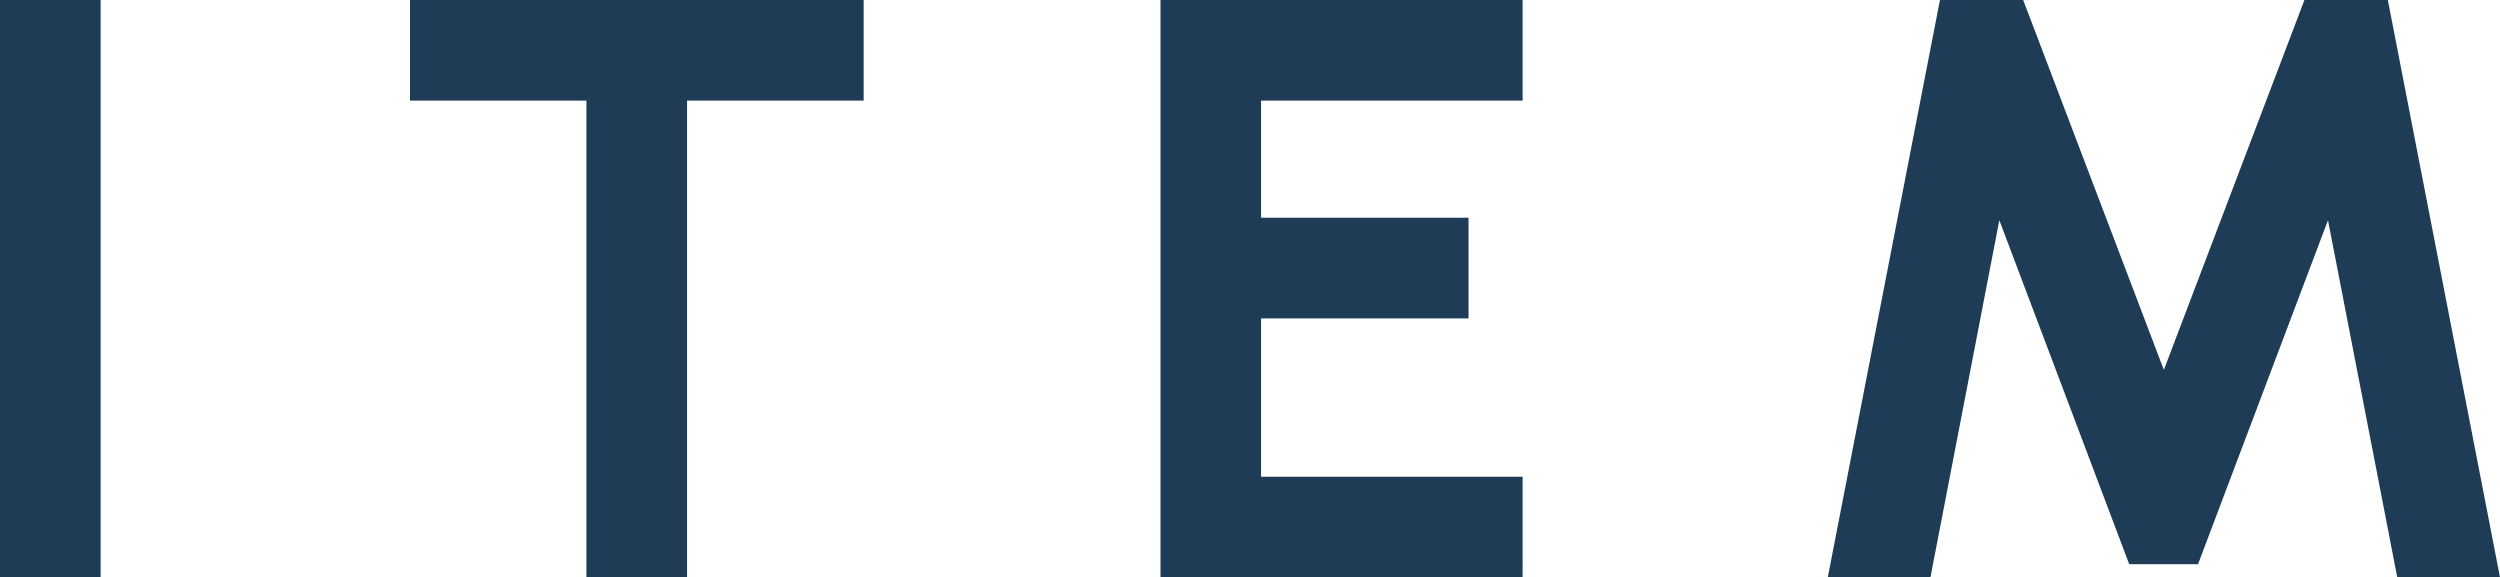 <svg xmlns="http://www.w3.org/2000/svg" viewBox="0 0 33.341 7.7"><path d="M0 7.7V0h1.342v7.7H0zM11.518 0v1.342H9.163V7.7H7.821V1.342H5.468V0h6.05zm3.959 7.7V0h4.829v1.342h-3.488v1.562h2.767v1.342h-2.767v2.112h3.488V7.7h-4.83zm8.899 0L25.872 0h1.11l1.876 4.933L30.733 0h1.112l1.496 7.7h-1.37l-.924-4.763-1.733 4.587h-.918l-1.732-4.587-.919 4.763h-1.369z" fill="#1e3c55"/></svg>